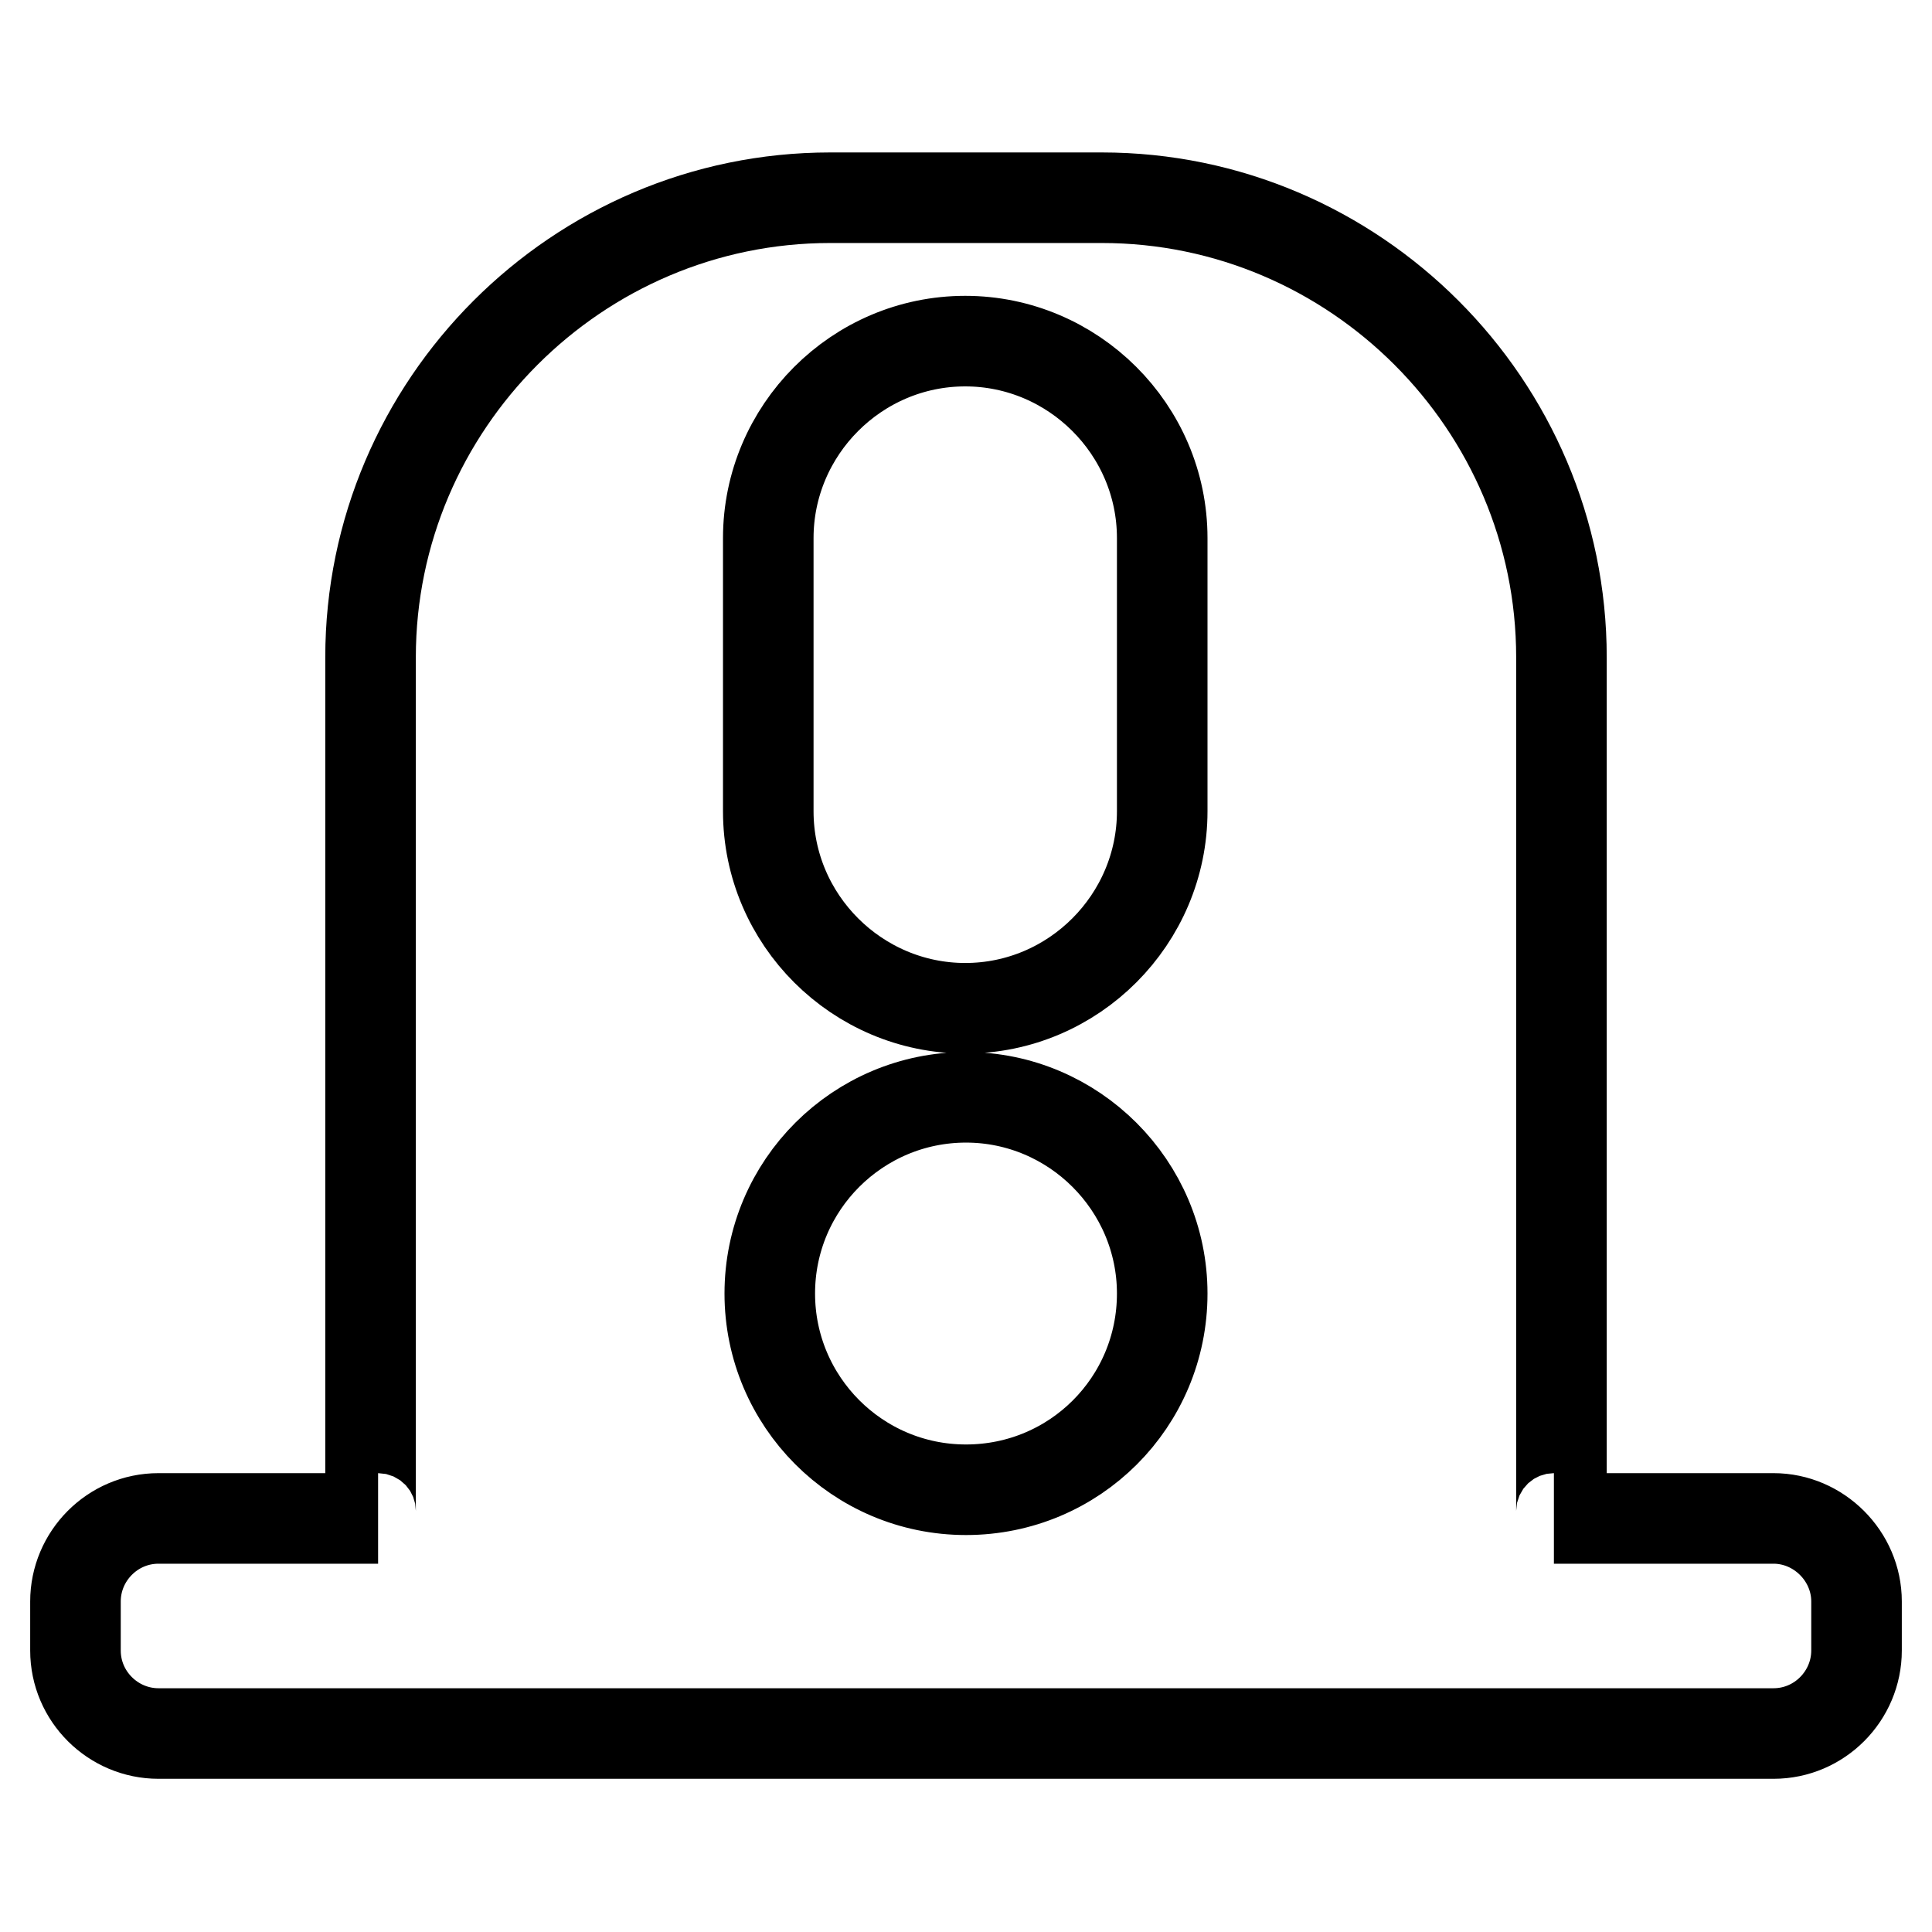 <?xml version="1.0" encoding="utf-8"?>
<!-- Svg Vector Icons : http://www.onlinewebfonts.com/icon -->
<!DOCTYPE svg PUBLIC "-//W3C//DTD SVG 1.1//EN" "http://www.w3.org/Graphics/SVG/1.1/DTD/svg11.dtd">
<svg version="1.1" xmlns="http://www.w3.org/2000/svg" xmlns:xlink="http://www.w3.org/1999/xlink" x="0px" y="0px" viewBox="0 0 256 256" enable-background="new 0 0 256 256" xml:space="preserve">
<g> <path stroke-width="12" fill-opacity="0" stroke="#000000"  d="M235,201.2h-29.1c0.5,0,1-0.4,1-1V87.1c0-33.5-27.4-60.9-60.9-60.9H110c-33.5,0-60.9,27.4-60.9,60.9v113.1 c0,0.5,0.4,1,1,1H21c-6.1,0-11,5-11,11v6.5c0,6.1,5,11,11,11H235c6.1,0,11-5,11-11v-6.5C246,206.2,241,201.2,235,201.2z M128,197.4 c-14.4,0-26-11.7-26-26c0-14.4,11.7-26,26-26s26,11.7,26,26C154,185.8,142.4,197.4,128,197.4z M101.8,71.3 c0-14.3,11.7-26.1,26.1-26.1c14.3,0,26.1,11.7,26.1,26.1v36.2c0,14.3-11.7,26.1-26.1,26.1c-14.3,0-26.1-11.7-26.1-26.1V71.3z"/></g>
</svg>